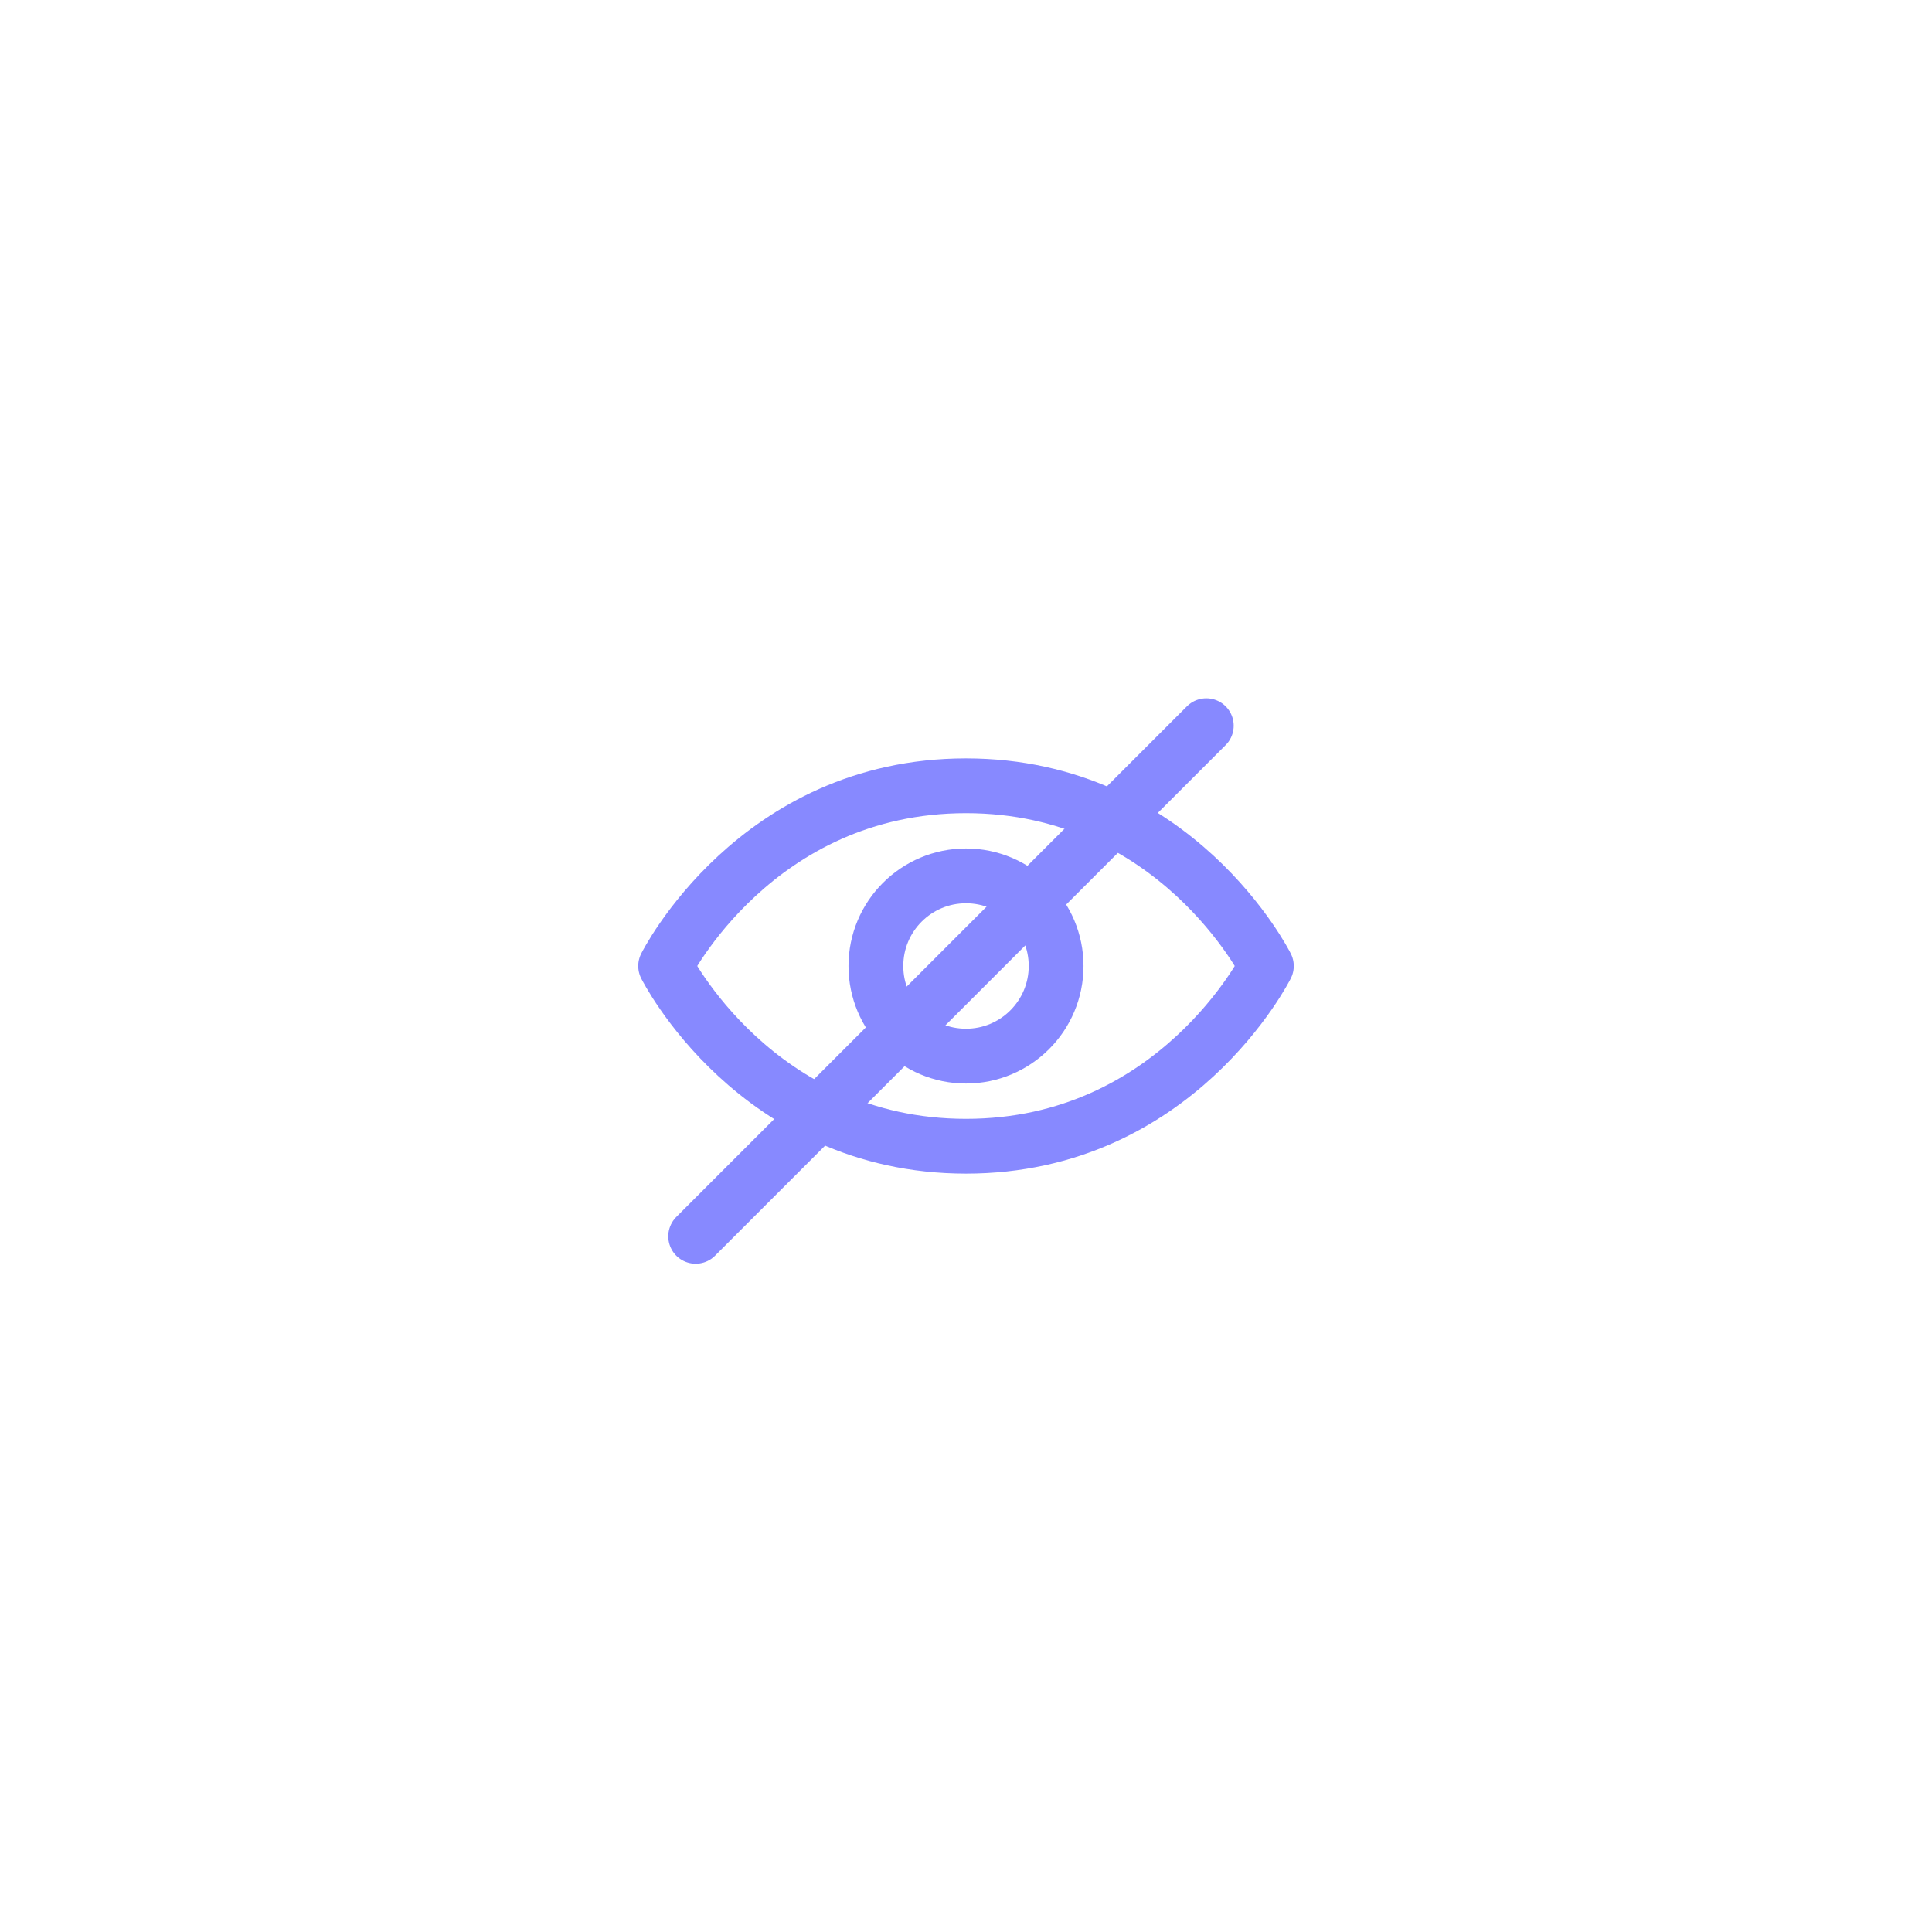 <svg width="64px" height="64px" viewBox="-20.16 -20.16 64.32 64.32" xmlns="http://www.w3.org/2000/svg" aria-labelledby="eyeCrossedIconTitle" stroke="#8789FF" stroke-width="1.824" stroke-linecap="round" stroke-linejoin="round" fill="none" color="#000000"><g id="SVGRepo_bgCarrier" stroke-width="0"></g><g id="SVGRepo_tracerCarrier" stroke-linecap="round" stroke-linejoin="round"></g><g id="SVGRepo_iconCarrier"> <title id="eyeCrossedIconTitle">Hidden (crossed eye)</title> <path d="M22 12C22 12 19 18 12 18C5 18 2 12 2 12C2 12 5 6 12 6C19 6 22 12 22 12Z"></path> <circle cx="12" cy="12" r="3"></circle> <path d="M3 21L20 4"></path> </g></svg>